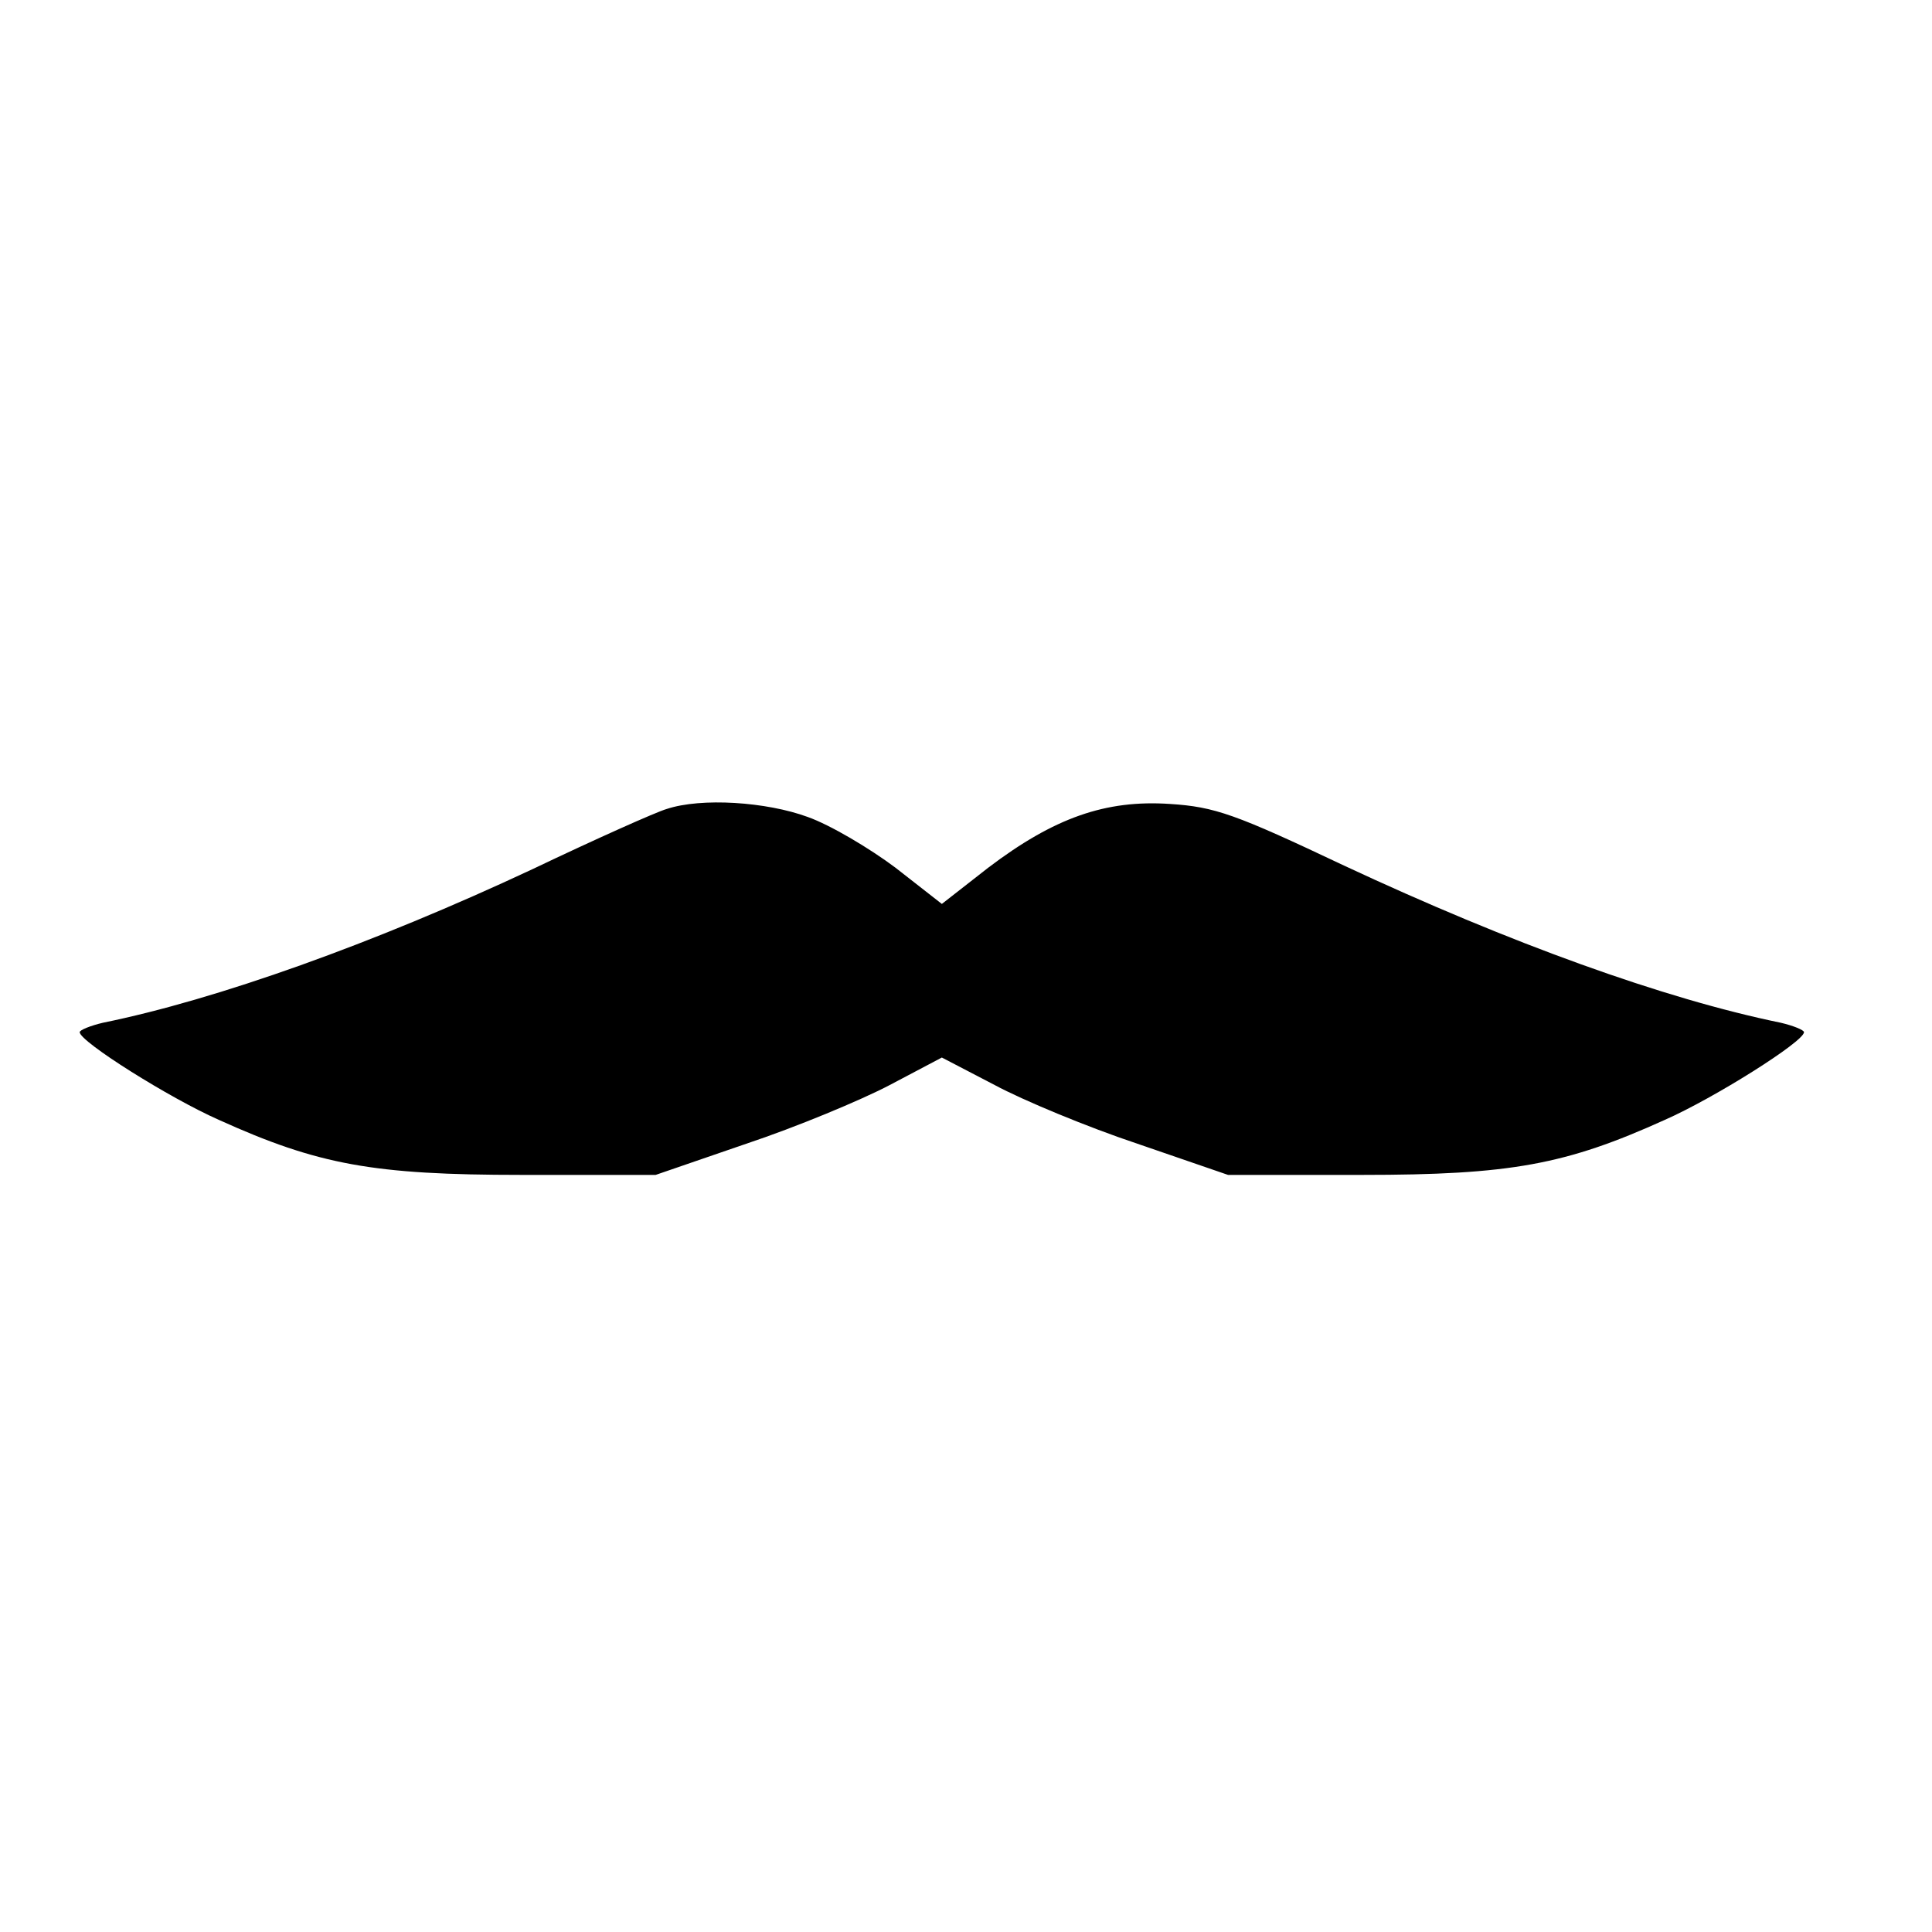 <?xml version="1.0" standalone="no"?>
<!DOCTYPE svg PUBLIC "-//W3C//DTD SVG 20010904//EN"
 "http://www.w3.org/TR/2001/REC-SVG-20010904/DTD/svg10.dtd">
<svg version="1.0" xmlns="http://www.w3.org/2000/svg"
 width="16pt" height="16pt" viewBox="0 0 16 16"
 preserveAspectRatio="xMidYMid meet">
<g transform="translate(0,16) scale(0.006,-0.006)"
fill="#000000" stroke="none">
<path d="M920 1550 c-14 -4 -97 -41 -185 -83 -220 -103 -436 -180 -593 -212
-17 -4 -32 -10 -32 -13 0 -13 124 -91 192 -121 137 -62 213 -76 418 -76 l185
0 125 43 c69 23 158 60 198 81 l72 38 73 -38 c39 -21 128 -58 197 -81 l125
-43 185 0 c205 0 281 14 418 76 68 30 192 108 192 121 0 3 -15 9 -32 13 -161
33 -374 110 -603 217 -150 71 -178 81 -240 85 -89 6 -160 -19 -251 -88 l-64
-50 -64 50 c-36 27 -90 59 -121 70 -57 21 -147 27 -195 11z"/>
</g>
</svg>
